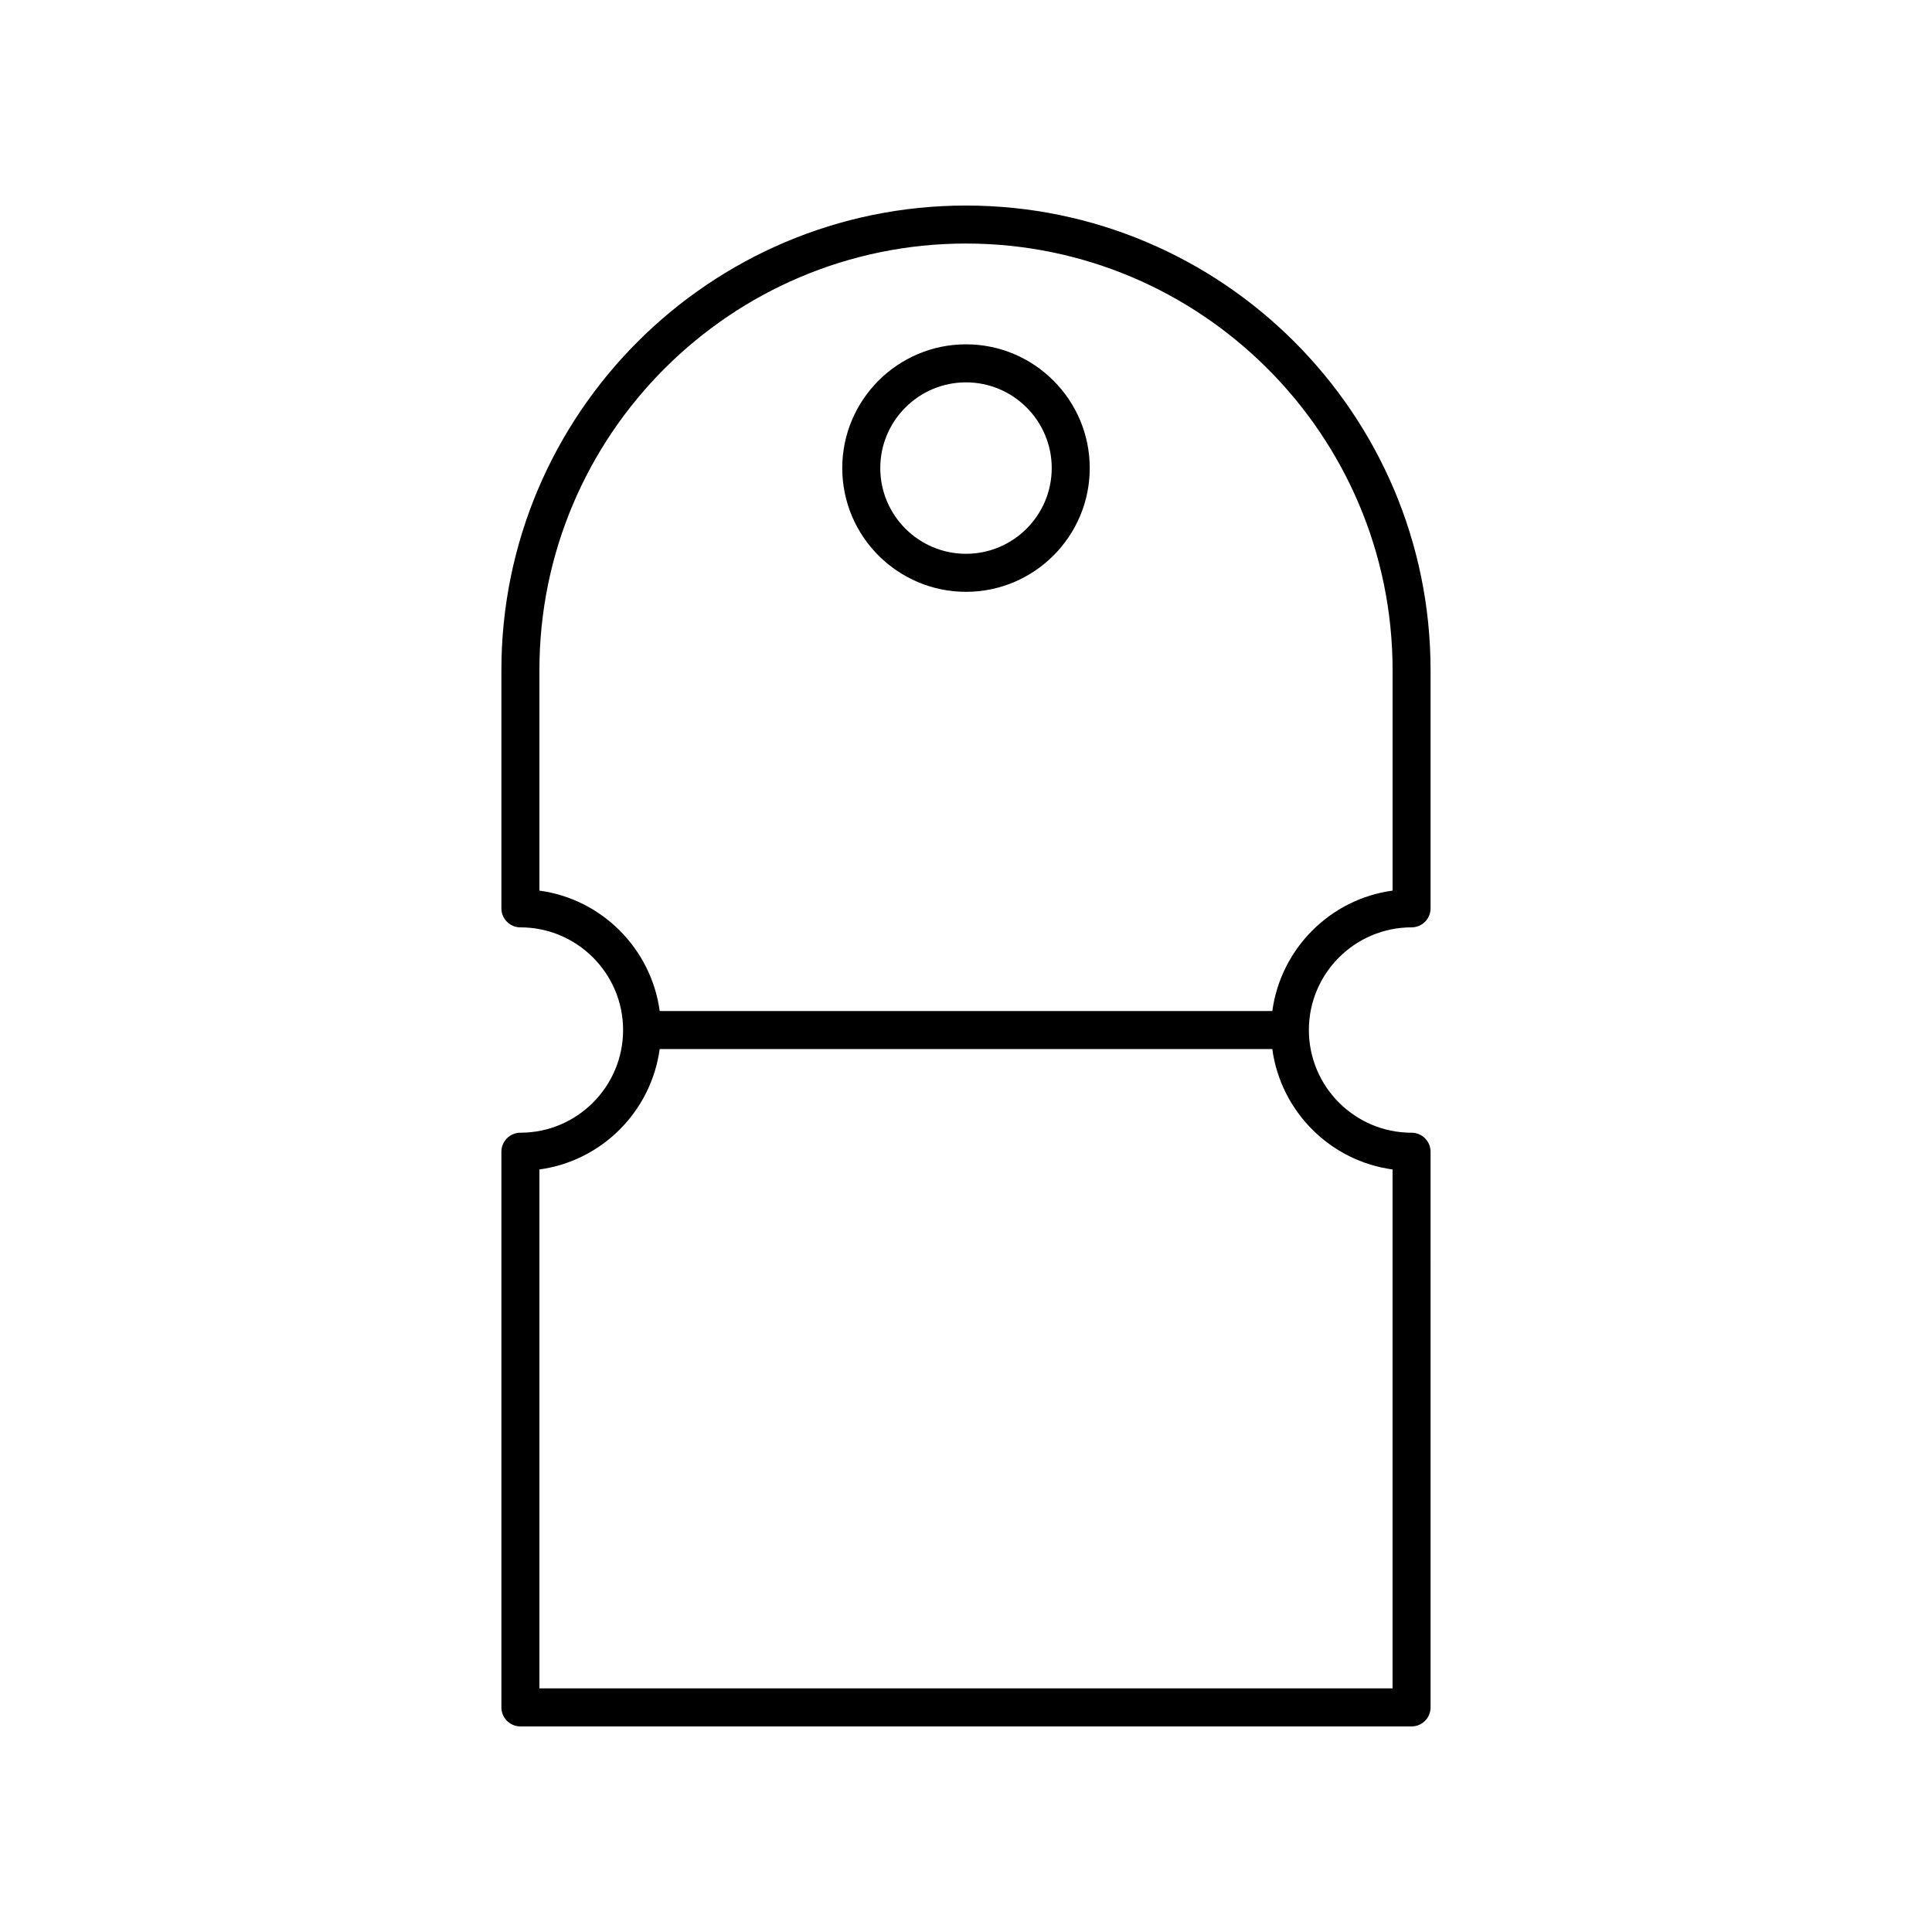 <?xml version="1.0" encoding="UTF-8"?>
<!-- Uploaded to: ICON Repo, www.svgrepo.com, Generator: ICON Repo Mixer Tools -->
<svg fill="#000000" width="800px" height="800px" version="1.1" viewBox="144 144 512 512" xmlns="http://www.w3.org/2000/svg">
 <g>
  <path d="m400 300.84c18.082 0 32.793-14.711 32.793-32.793 0-18.086-14.711-32.797-32.793-32.797s-32.793 14.711-32.793 32.793c-0.004 18.086 14.707 32.797 32.793 32.797zm0-55.512c12.527 0 22.719 10.191 22.719 22.719-0.004 12.523-10.195 22.715-22.719 22.715-12.527 0-22.719-10.191-22.719-22.719 0-12.523 10.191-22.715 22.719-22.715z"/>
  <path d="m281.91 601.52h236.17c2.781 0 5.039-2.254 5.039-5.039l-0.004-147.26c0-2.781-2.254-5.039-5.039-5.039-15.008 0-27.211-12.207-27.211-27.211 0-15.008 12.207-27.211 27.211-27.211 2.781 0 5.039-2.254 5.039-5.039v-63.129c0-67.891-55.23-123.12-123.12-123.12-67.895 0-123.12 55.23-123.12 123.12v63.129c0 2.781 2.254 5.039 5.039 5.039 15.008 0 27.211 12.207 27.211 27.211 0 15.008-12.207 27.211-27.211 27.211-2.781 0-5.039 2.254-5.039 5.039v147.26c0 2.781 2.258 5.039 5.039 5.039zm5.039-221.5v-58.43c0-62.332 50.711-113.05 113.05-113.05s113.05 50.715 113.05 113.05v58.43c-16.535 2.242-29.625 15.379-31.871 31.91h-162.35c-2.25-16.531-15.34-29.668-31.871-31.91zm0 73.898c16.535-2.242 29.625-15.379 31.871-31.91h162.35c2.25 16.535 15.336 29.668 31.871 31.91v137.52h-226.09z"/>
 </g>
</svg>